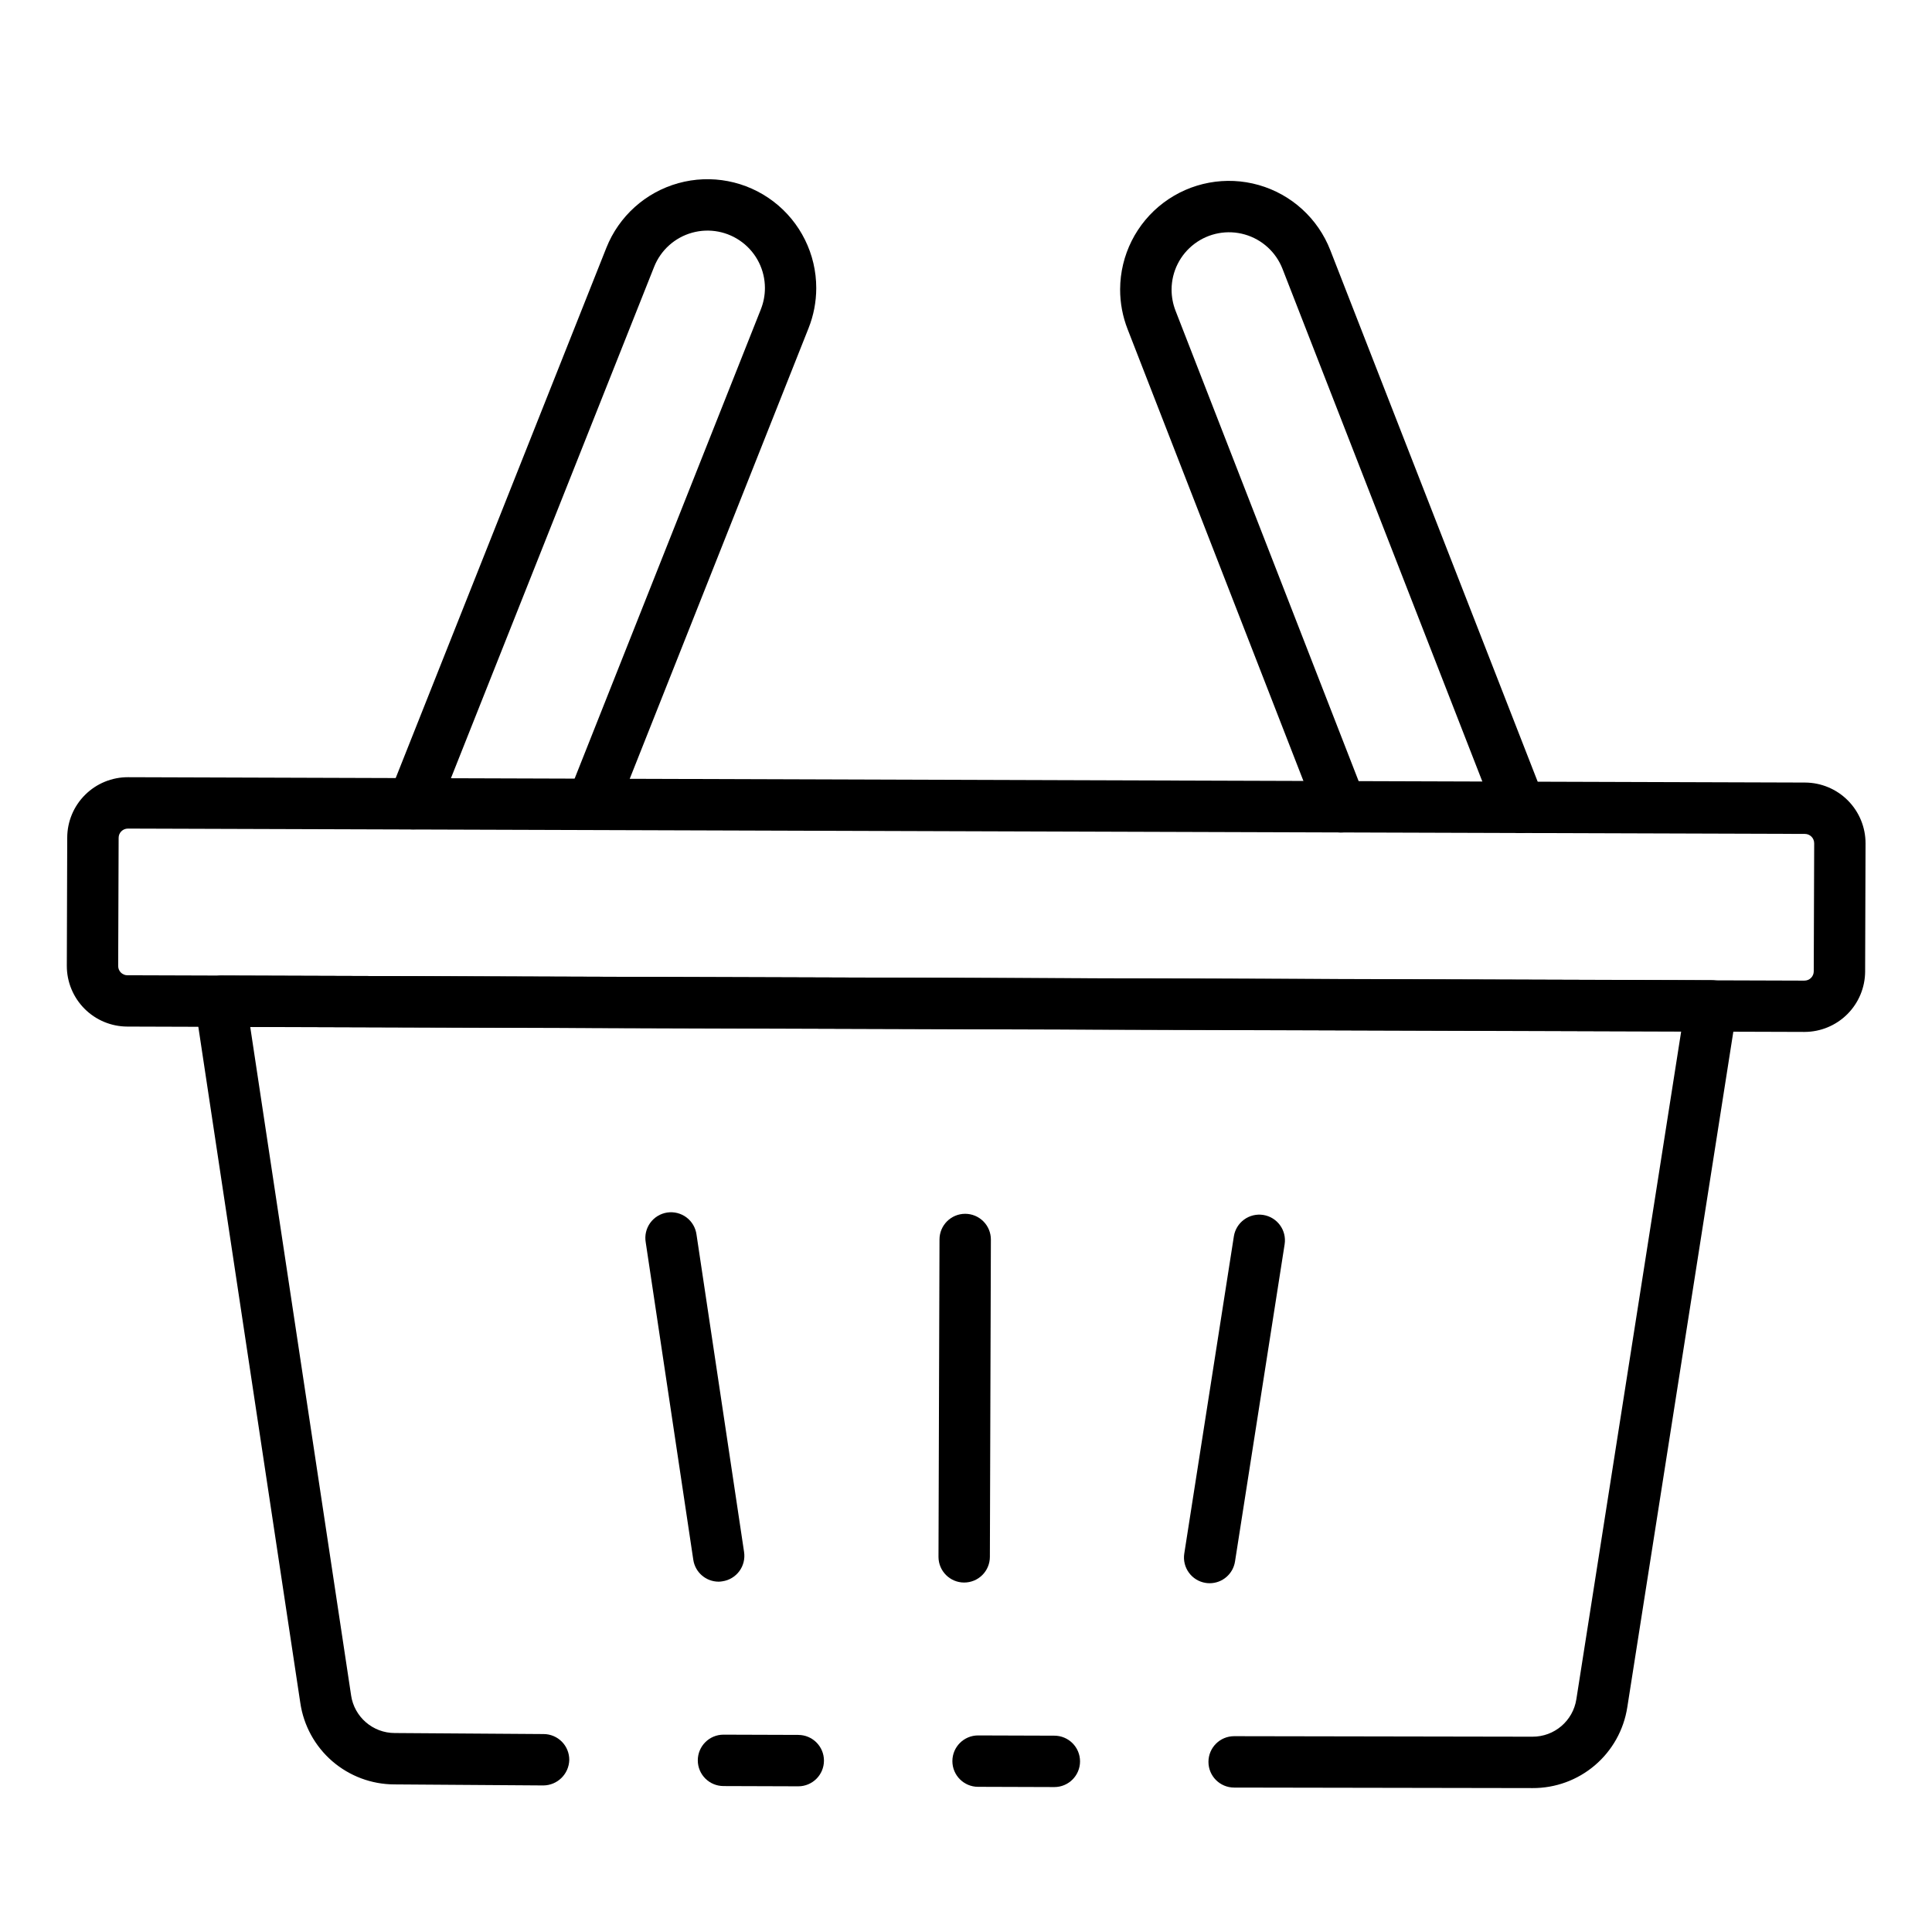 <?xml version="1.0" encoding="UTF-8"?>
<!-- Uploaded to: SVG Repo, www.svgrepo.com, Generator: SVG Repo Mixer Tools -->
<svg fill="#000000" width="800px" height="800px" version="1.1" viewBox="144 144 512 512" xmlns="http://www.w3.org/2000/svg">
 <g>
  <path d="m355.54 617.39-19.812-0.066 0.004-0.004c-3.762 0-6.809-3.047-6.809-6.809 0-3.758 3.047-6.809 6.809-6.809l19.82 0.066-0.004 0.004c3.762 0 6.809 3.047 6.809 6.809 0 3.758-3.047 6.809-6.809 6.809z"/>
  <path d="m550.12 617.86-79.059-0.137c-3.758 0-6.809-3.047-6.809-6.809s3.051-6.809 6.809-6.809l79.043 0.137c5.801 0.031 10.75-4.184 11.645-9.914l27.785-177.02-379.22-1.172 26.73 177.13-0.004 0.004c0.844 5.742 5.769 10 11.574 10l39.488 0.273c1.805 0.012 3.531 0.742 4.801 2.027 1.266 1.285 1.973 3.023 1.961 4.828-0.094 3.734-3.125 6.723-6.856 6.762l-39.488-0.273c-6.055-0.012-11.902-2.203-16.48-6.164-4.574-3.965-7.574-9.441-8.453-15.43l-27.898-184.95c-0.293-1.961 0.285-3.949 1.578-5.445 1.383-1.391 3.219-2.231 5.176-2.363l395.08 1.227v-0.004c1.805 0 3.535 0.719 4.812 1.996 1.277 1.277 1.996 3.008 1.996 4.812 0 0.379-0.027 0.754-0.082 1.125l-29.004 184.78v-0.004c-0.934 5.988-3.981 11.438-8.594 15.363-4.609 3.926-10.48 6.066-16.535 6.031z"/>
  <path d="m423.42 617.59-20.219-0.066c-3.762 0-6.809-3.051-6.809-6.809 0-3.762 3.047-6.809 6.809-6.809l20.215 0.066h-0.004c3.762 0 6.809 3.047 6.809 6.809s-3.047 6.809-6.809 6.809z"/>
  <path d="m622.23 417.47h-0.055l-444.44-1.418c-4.266-0.012-8.348-1.719-11.352-4.742-3.004-3.023-4.688-7.117-4.676-11.379l0.109-33.938c0.008-4.266 1.711-8.352 4.738-11.355 3.023-3.008 7.117-4.688 11.383-4.672l444.43 1.418c4.262 0.02 8.34 1.73 11.344 4.754 3.004 3.023 4.684 7.113 4.676 11.371l-0.109 33.949c-0.016 4.246-1.715 8.316-4.723 11.316s-7.082 4.688-11.328 4.695zm-444.34-53.887c-0.645 0-1.27 0.258-1.727 0.715-0.465 0.457-0.723 1.078-0.723 1.73l-0.121 33.973c-0.004 0.648 0.254 1.273 0.711 1.734 0.461 0.461 1.082 0.719 1.73 0.723l444.44 1.418v-0.004c0.656 0.004 1.281-0.258 1.742-0.719 0.465-0.465 0.723-1.09 0.719-1.746l0.117-33.945h-0.004c0-1.355-1.094-2.457-2.449-2.465l-444.43-1.414z"/>
  <path d="m464.58 563.57c-0.355 0-0.711-0.027-1.062-0.082-3.711-0.582-6.25-4.062-5.672-7.777l13.141-84.066c0.277-1.785 1.254-3.383 2.715-4.449 1.457-1.062 3.277-1.504 5.062-1.227 3.715 0.582 6.258 4.066 5.676 7.781l-13.148 84.059c-0.516 3.312-3.363 5.754-6.711 5.762z"/>
  <path d="m399.52 563.39c-3.762 0-6.809-3.047-6.809-6.805l0.266-84.102v-0.004c0-3.758 3.047-6.809 6.809-6.809 1.805 0 3.535 0.719 4.812 1.996s1.996 3.008 1.996 4.812l-0.266 84.105c0 1.805-0.719 3.535-1.996 4.812s-3.008 1.992-4.812 1.992z"/>
  <path d="m334.45 563.16c-3.367-0.004-6.223-2.469-6.719-5.801l-12.609-84.141c-0.309-1.801 0.117-3.652 1.188-5.137 1.07-1.48 2.691-2.473 4.5-2.746 1.809-0.273 3.648 0.191 5.113 1.289 1.461 1.098 2.418 2.738 2.66 4.551l12.609 84.137h-0.004c0.27 1.785-0.18 3.606-1.254 5.059-1.074 1.453-2.684 2.422-4.469 2.688-0.336 0.059-0.676 0.094-1.016 0.102z"/>
  <path d="m546.81 364.75c-2.809 0-5.328-1.723-6.348-4.336l-56.582-145.16c-1.727-4.438-5.43-7.812-10.008-9.117-4.578-1.305-9.504-0.395-13.312 2.465s-6.055 7.336-6.078 12.098c-0.004 1.918 0.344 3.82 1.035 5.613l50.219 129.02c1.363 3.504-0.371 7.449-3.875 8.816-3.504 1.363-7.453-0.371-8.816-3.875l-50.211-129.02c-1.324-3.379-2-6.973-1.988-10.602 0.035-9.027 4.297-17.516 11.512-22.938 7.215-5.422 16.555-7.152 25.234-4.676 8.68 2.477 15.699 8.879 18.965 17.293l56.625 145.13c0.668 1.684 0.633 3.566-0.094 5.231-0.727 1.66-2.09 2.965-3.781 3.617-0.797 0.305-1.645 0.453-2.496 0.438z"/>
  <path d="m300.9 363.96c-2.258 0-4.363-1.117-5.633-2.984-1.266-1.867-1.523-4.238-0.691-6.336l51.062-128.68h-0.004c0.711-1.785 1.078-3.688 1.078-5.609 0.008-4.758-2.211-9.246-6-12.129-3.785-2.883-8.703-3.828-13.289-2.555s-8.312 4.617-10.07 9.039l-57.535 144.8c-1.391 3.496-5.348 5.203-8.844 3.812-3.496-1.387-5.203-5.348-3.812-8.844l57.523-144.79c3.328-8.383 10.387-14.727 19.078-17.141 8.688-2.414 18.008-0.621 25.184 4.84 7.176 5.465 11.383 13.969 11.367 22.988-0.008 3.633-0.699 7.227-2.043 10.602l-51.062 128.68h0.004c-1.027 2.59-3.527 4.293-6.312 4.301z"/>
 </g>
</svg>